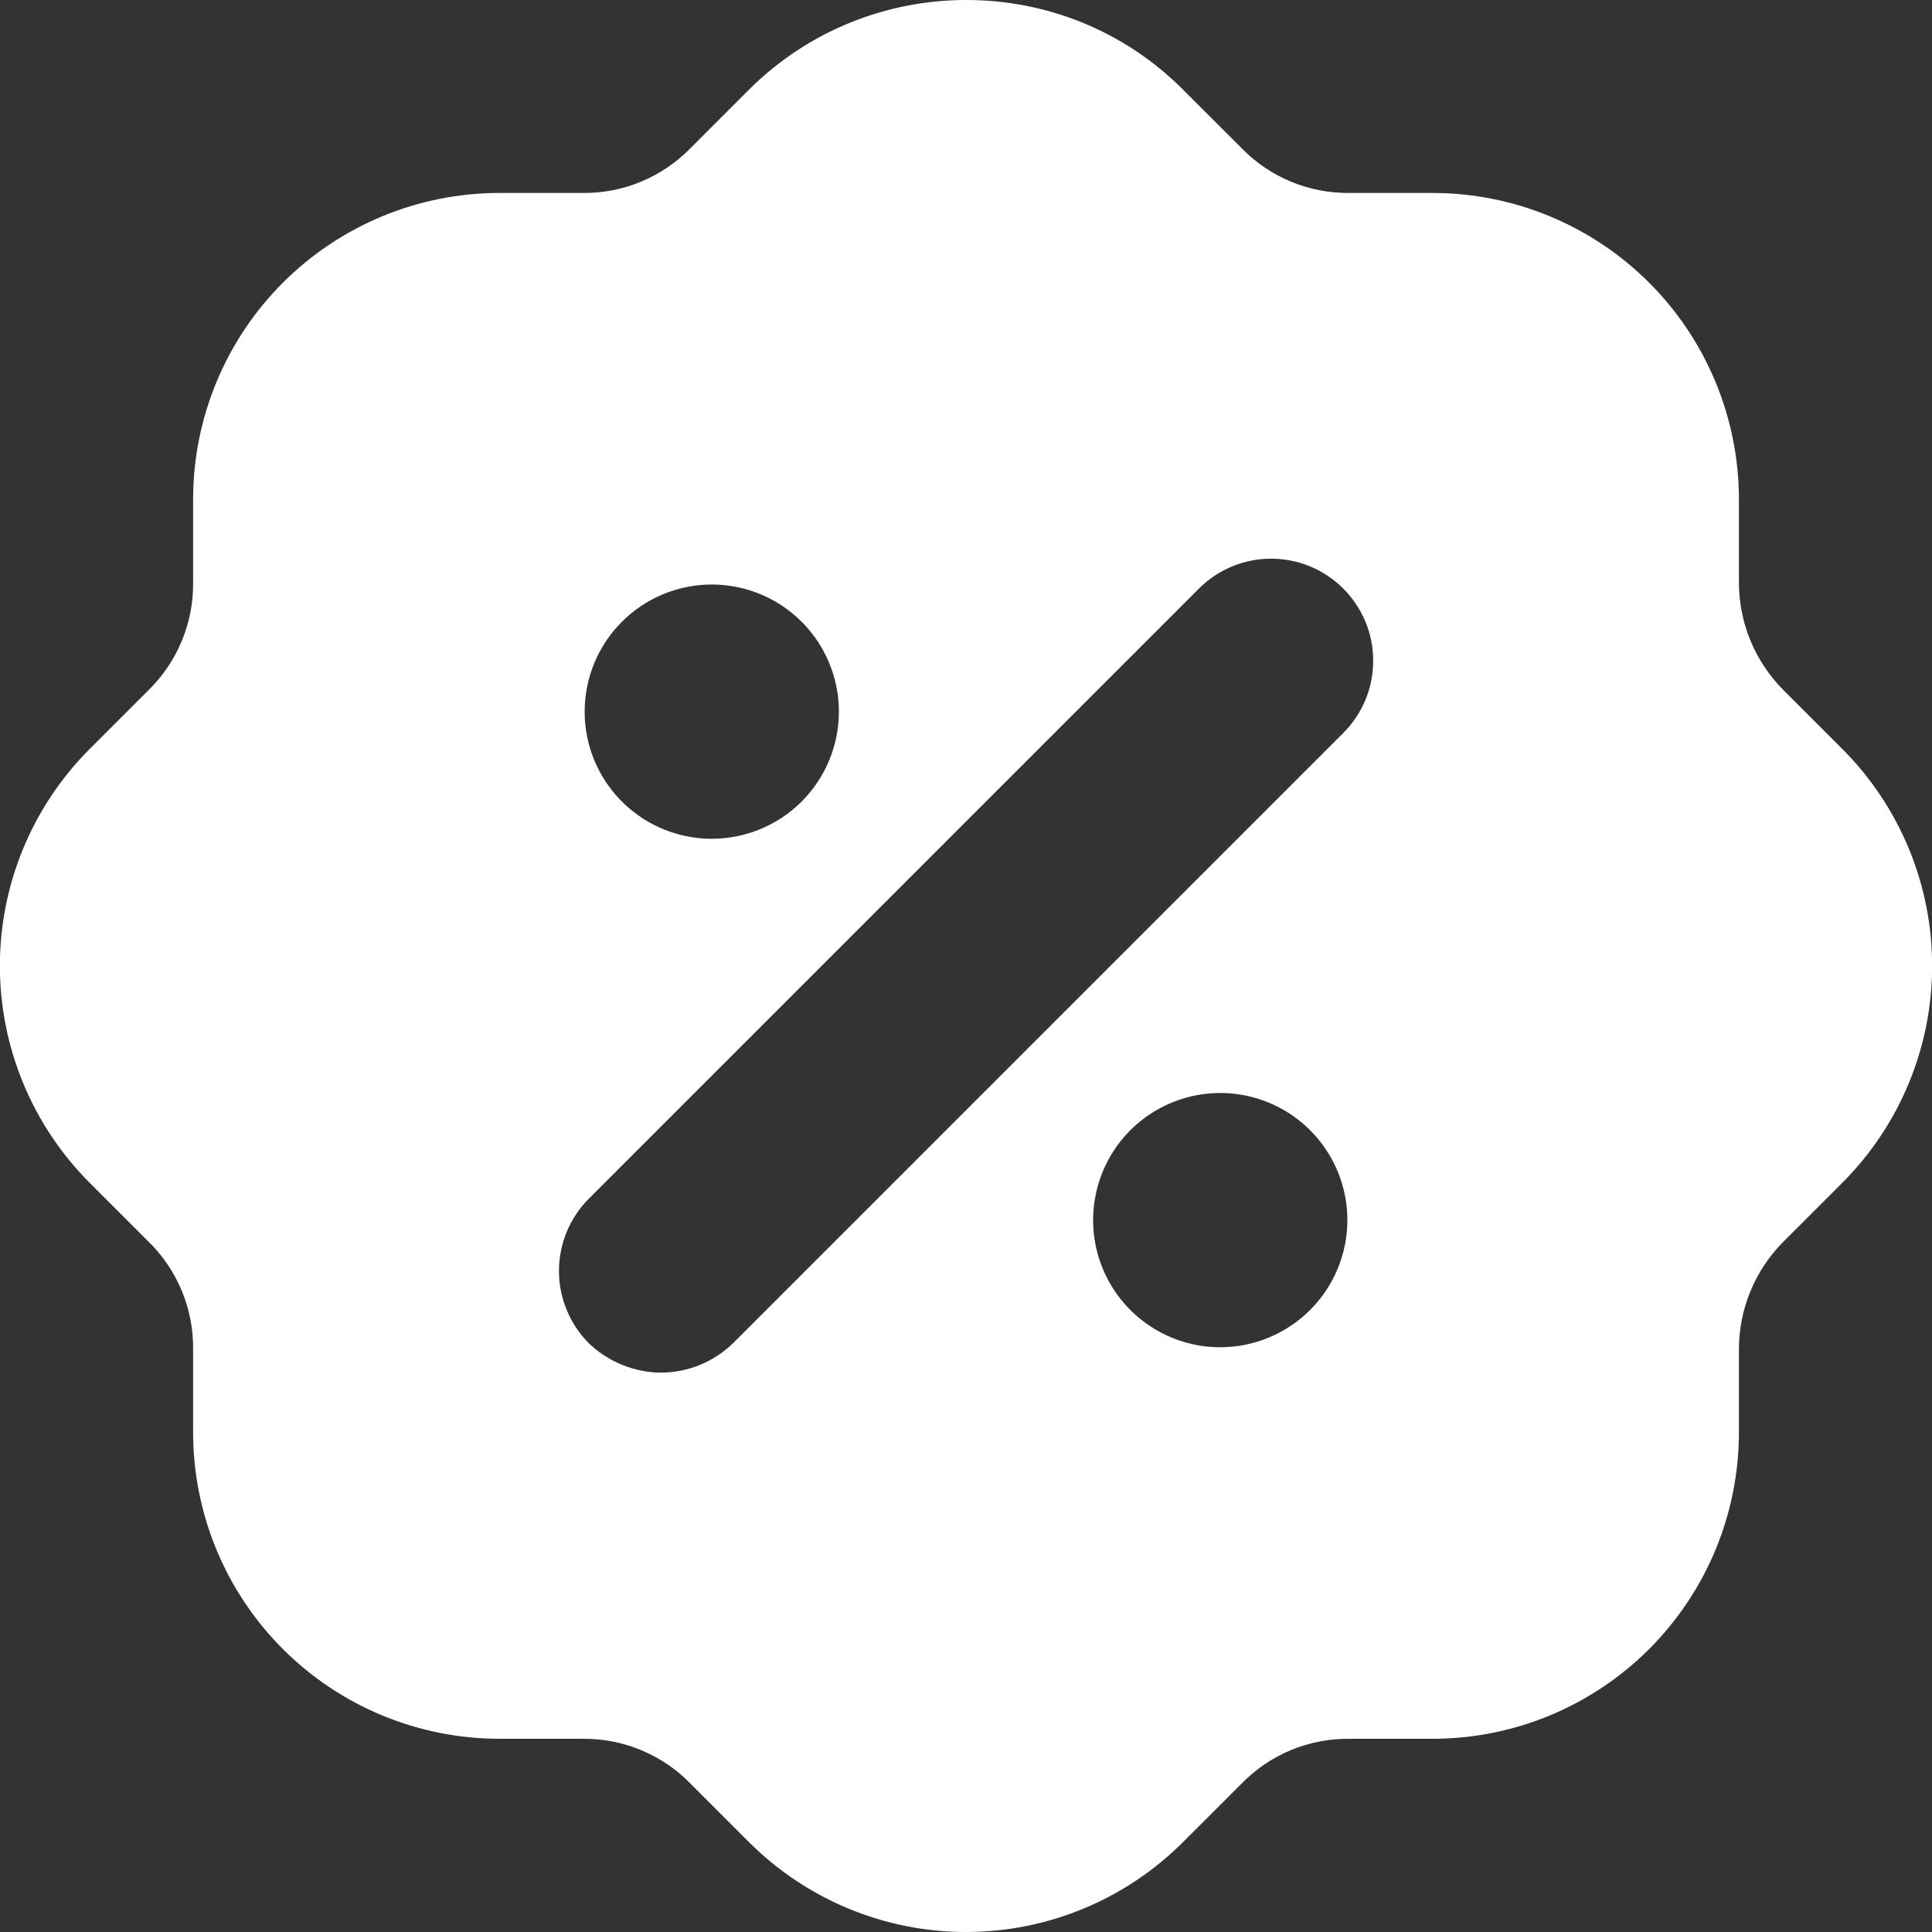 <?xml version="1.0" encoding="UTF-8"?> <svg xmlns="http://www.w3.org/2000/svg" width="47" height="47" viewBox="0 0 47 47" fill="none"><rect x="0" y="0" width="47" height="47" fill="#333333" stroke="none"/><g clip-path="url(#clip0_308_213)"><path d="M44.826 18.228L43.391 16.793C43.046 16.448 42.773 16.04 42.586 15.59C42.399 15.14 42.303 14.657 42.303 14.17V12.14C42.3 10.166 41.515 8.273 40.119 6.877C38.723 5.481 36.83 4.696 34.856 4.694H32.827C32.339 4.699 31.855 4.606 31.404 4.419C30.953 4.231 30.545 3.955 30.205 3.605L28.77 2.171C25.875 -0.724 21.15 -0.724 18.23 2.171L16.796 3.606C16.455 3.955 16.047 4.232 15.596 4.419C15.145 4.606 14.661 4.7 14.173 4.694H12.145C10.17 4.696 8.277 5.482 6.881 6.878C5.485 8.274 4.7 10.167 4.698 12.141V14.171C4.703 14.659 4.609 15.143 4.422 15.593C4.235 16.044 3.958 16.452 3.609 16.793L2.174 18.228C0.78 19.627 -0.003 21.522 -0.003 23.497C-0.003 25.472 0.78 27.367 2.174 28.766L3.609 30.201C3.958 30.542 4.235 30.95 4.422 31.401C4.609 31.852 4.703 32.336 4.698 32.824V34.852C4.7 36.827 5.485 38.72 6.881 40.116C8.277 41.512 10.17 42.297 12.145 42.3H14.173C14.661 42.294 15.145 42.388 15.596 42.575C16.047 42.762 16.455 43.039 16.796 43.388L18.23 44.823C19.63 46.217 21.525 47 23.5 47C25.475 47 27.37 46.217 28.77 44.823L30.205 43.389C30.545 43.039 30.953 42.763 31.404 42.575C31.855 42.388 32.339 42.295 32.827 42.3H34.856C36.83 42.298 38.723 41.513 40.119 40.117C41.515 38.72 42.301 36.827 42.303 34.853V32.824C42.303 32.337 42.399 31.854 42.586 31.404C42.773 30.954 43.046 30.546 43.391 30.201L44.826 28.766C46.22 27.367 47.003 25.472 47.003 23.497C47.003 21.521 46.22 19.627 44.826 18.228ZM17.315 14.22C17.927 14.22 18.525 14.401 19.033 14.741C19.542 15.081 19.938 15.563 20.172 16.129C20.406 16.694 20.468 17.316 20.348 17.915C20.229 18.515 19.934 19.066 19.502 19.499C19.069 19.931 18.518 20.226 17.918 20.345C17.319 20.465 16.697 20.403 16.132 20.169C15.566 19.935 15.084 19.539 14.744 19.03C14.404 18.522 14.223 17.924 14.223 17.312C14.223 16.492 14.549 15.706 15.129 15.126C15.709 14.546 16.495 14.22 17.315 14.22ZM29.685 32.775C29.073 32.775 28.475 32.593 27.967 32.253C27.458 31.913 27.062 31.43 26.828 30.865C26.594 30.3 26.532 29.678 26.652 29.079C26.771 28.479 27.066 27.928 27.498 27.495C27.931 27.063 28.482 26.768 29.082 26.649C29.682 26.529 30.303 26.591 30.869 26.825C31.433 27.059 31.916 27.455 32.256 27.964C32.596 28.472 32.778 29.07 32.778 29.682C32.777 30.502 32.451 31.288 31.871 31.868C31.291 32.448 30.505 32.774 29.685 32.775ZM32.679 17.831L17.835 32.675C17.364 33.133 16.734 33.39 16.078 33.393C15.423 33.386 14.795 33.129 14.322 32.675C13.858 32.208 13.598 31.577 13.598 30.919C13.598 30.261 13.858 29.63 14.322 29.163L29.166 14.319C29.396 14.088 29.67 13.905 29.971 13.78C30.273 13.655 30.596 13.591 30.922 13.591C31.248 13.591 31.571 13.655 31.873 13.78C32.174 13.905 32.448 14.088 32.679 14.319C32.909 14.549 33.092 14.823 33.217 15.124C33.342 15.426 33.406 15.749 33.406 16.075C33.406 16.401 33.342 16.724 33.217 17.026C33.092 17.327 32.909 17.601 32.679 17.831Z" fill="white"></path></g><defs><clipPath id="clip0_308_213"><rect width="47" height="47" fill="white"></rect></clipPath></defs></svg> 